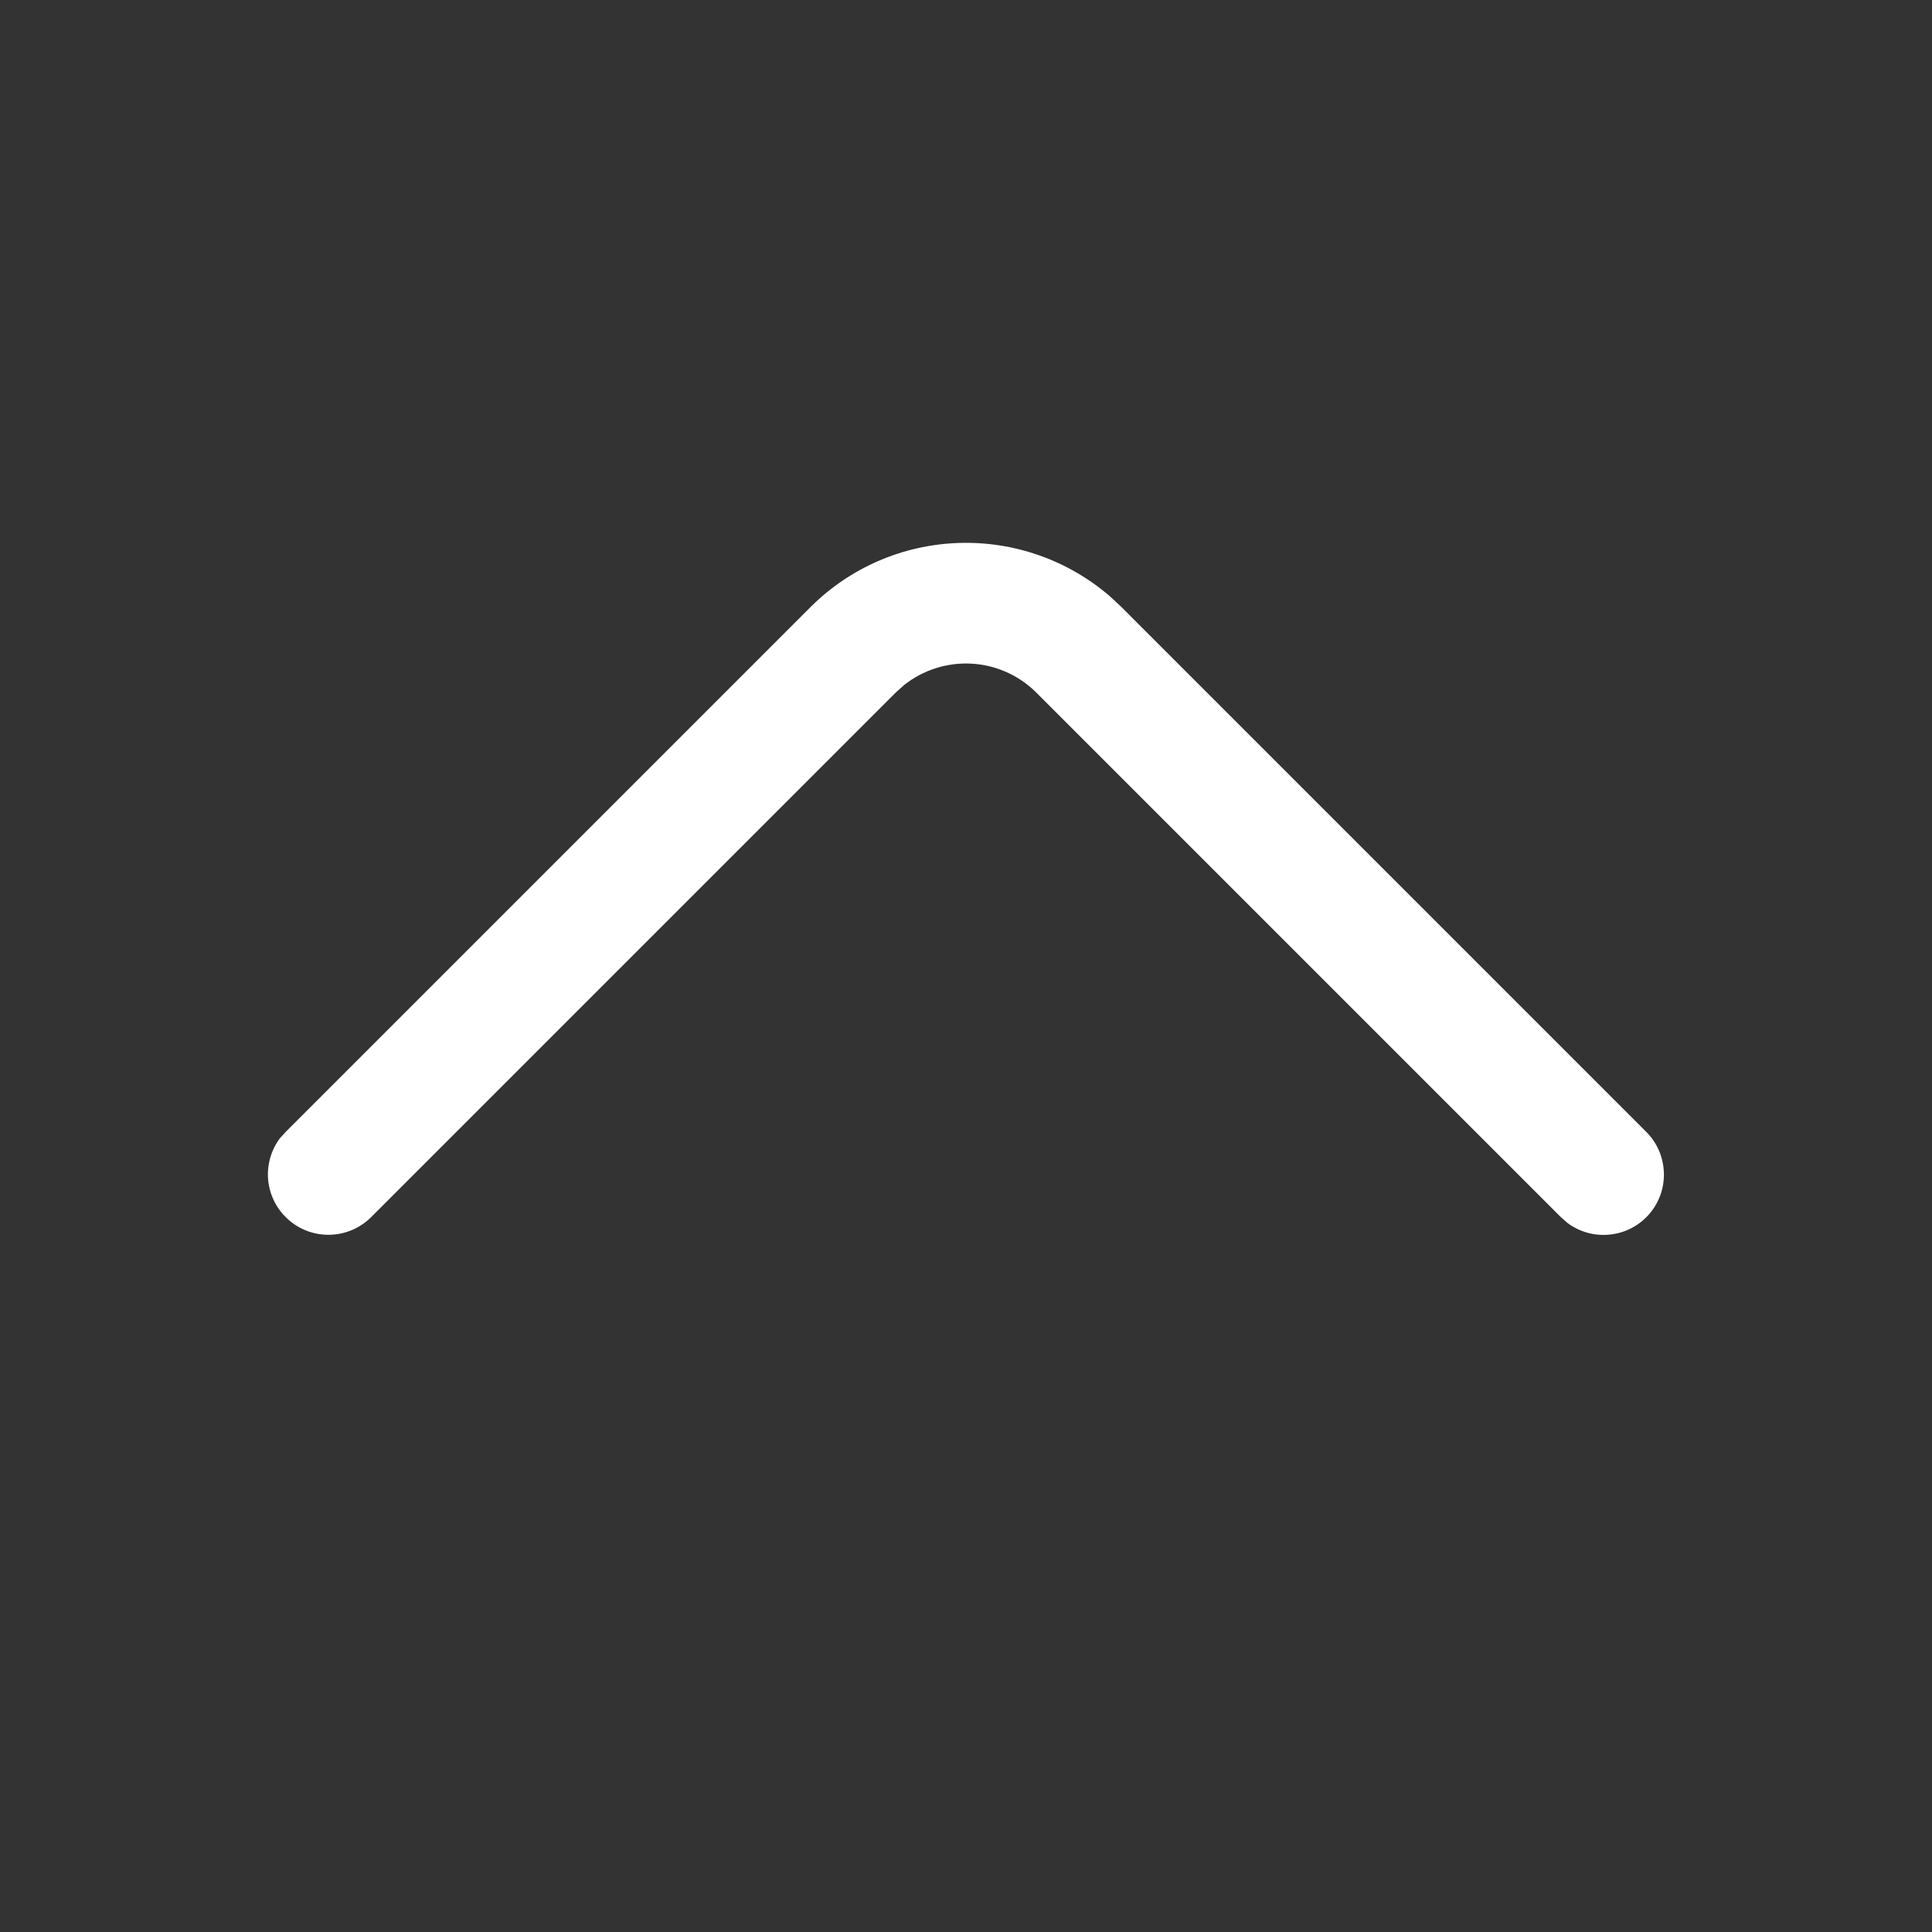 <svg width="24" height="24" viewBox="0 0 24 24" fill="none" xmlns="http://www.w3.org/2000/svg">
<rect x="0" y="0" width="24" height="24" fill="#333333" stroke="none"/>
<g id="arrow-up">
<path id="Vector" d="M3.55 15.12C3.421 14.993 3.344 14.824 3.33 14.644C3.317 14.464 3.369 14.285 3.477 14.14L3.55 14.06L10.07 7.54C10.559 7.052 11.216 6.768 11.907 6.745C12.597 6.721 13.272 6.96 13.794 7.413L13.93 7.54L20.45 14.06C20.584 14.194 20.662 14.373 20.669 14.563C20.677 14.752 20.612 14.937 20.488 15.081C20.364 15.224 20.191 15.316 20.002 15.336C19.814 15.357 19.625 15.306 19.473 15.193L19.39 15.12L12.87 8.6C12.654 8.387 12.369 8.26 12.066 8.244C11.764 8.228 11.466 8.323 11.23 8.511L11.13 8.6L4.61 15.12C4.469 15.261 4.278 15.339 4.08 15.339C3.881 15.339 3.69 15.261 3.55 15.12Z" fill="white"/>
</g>
</svg>
